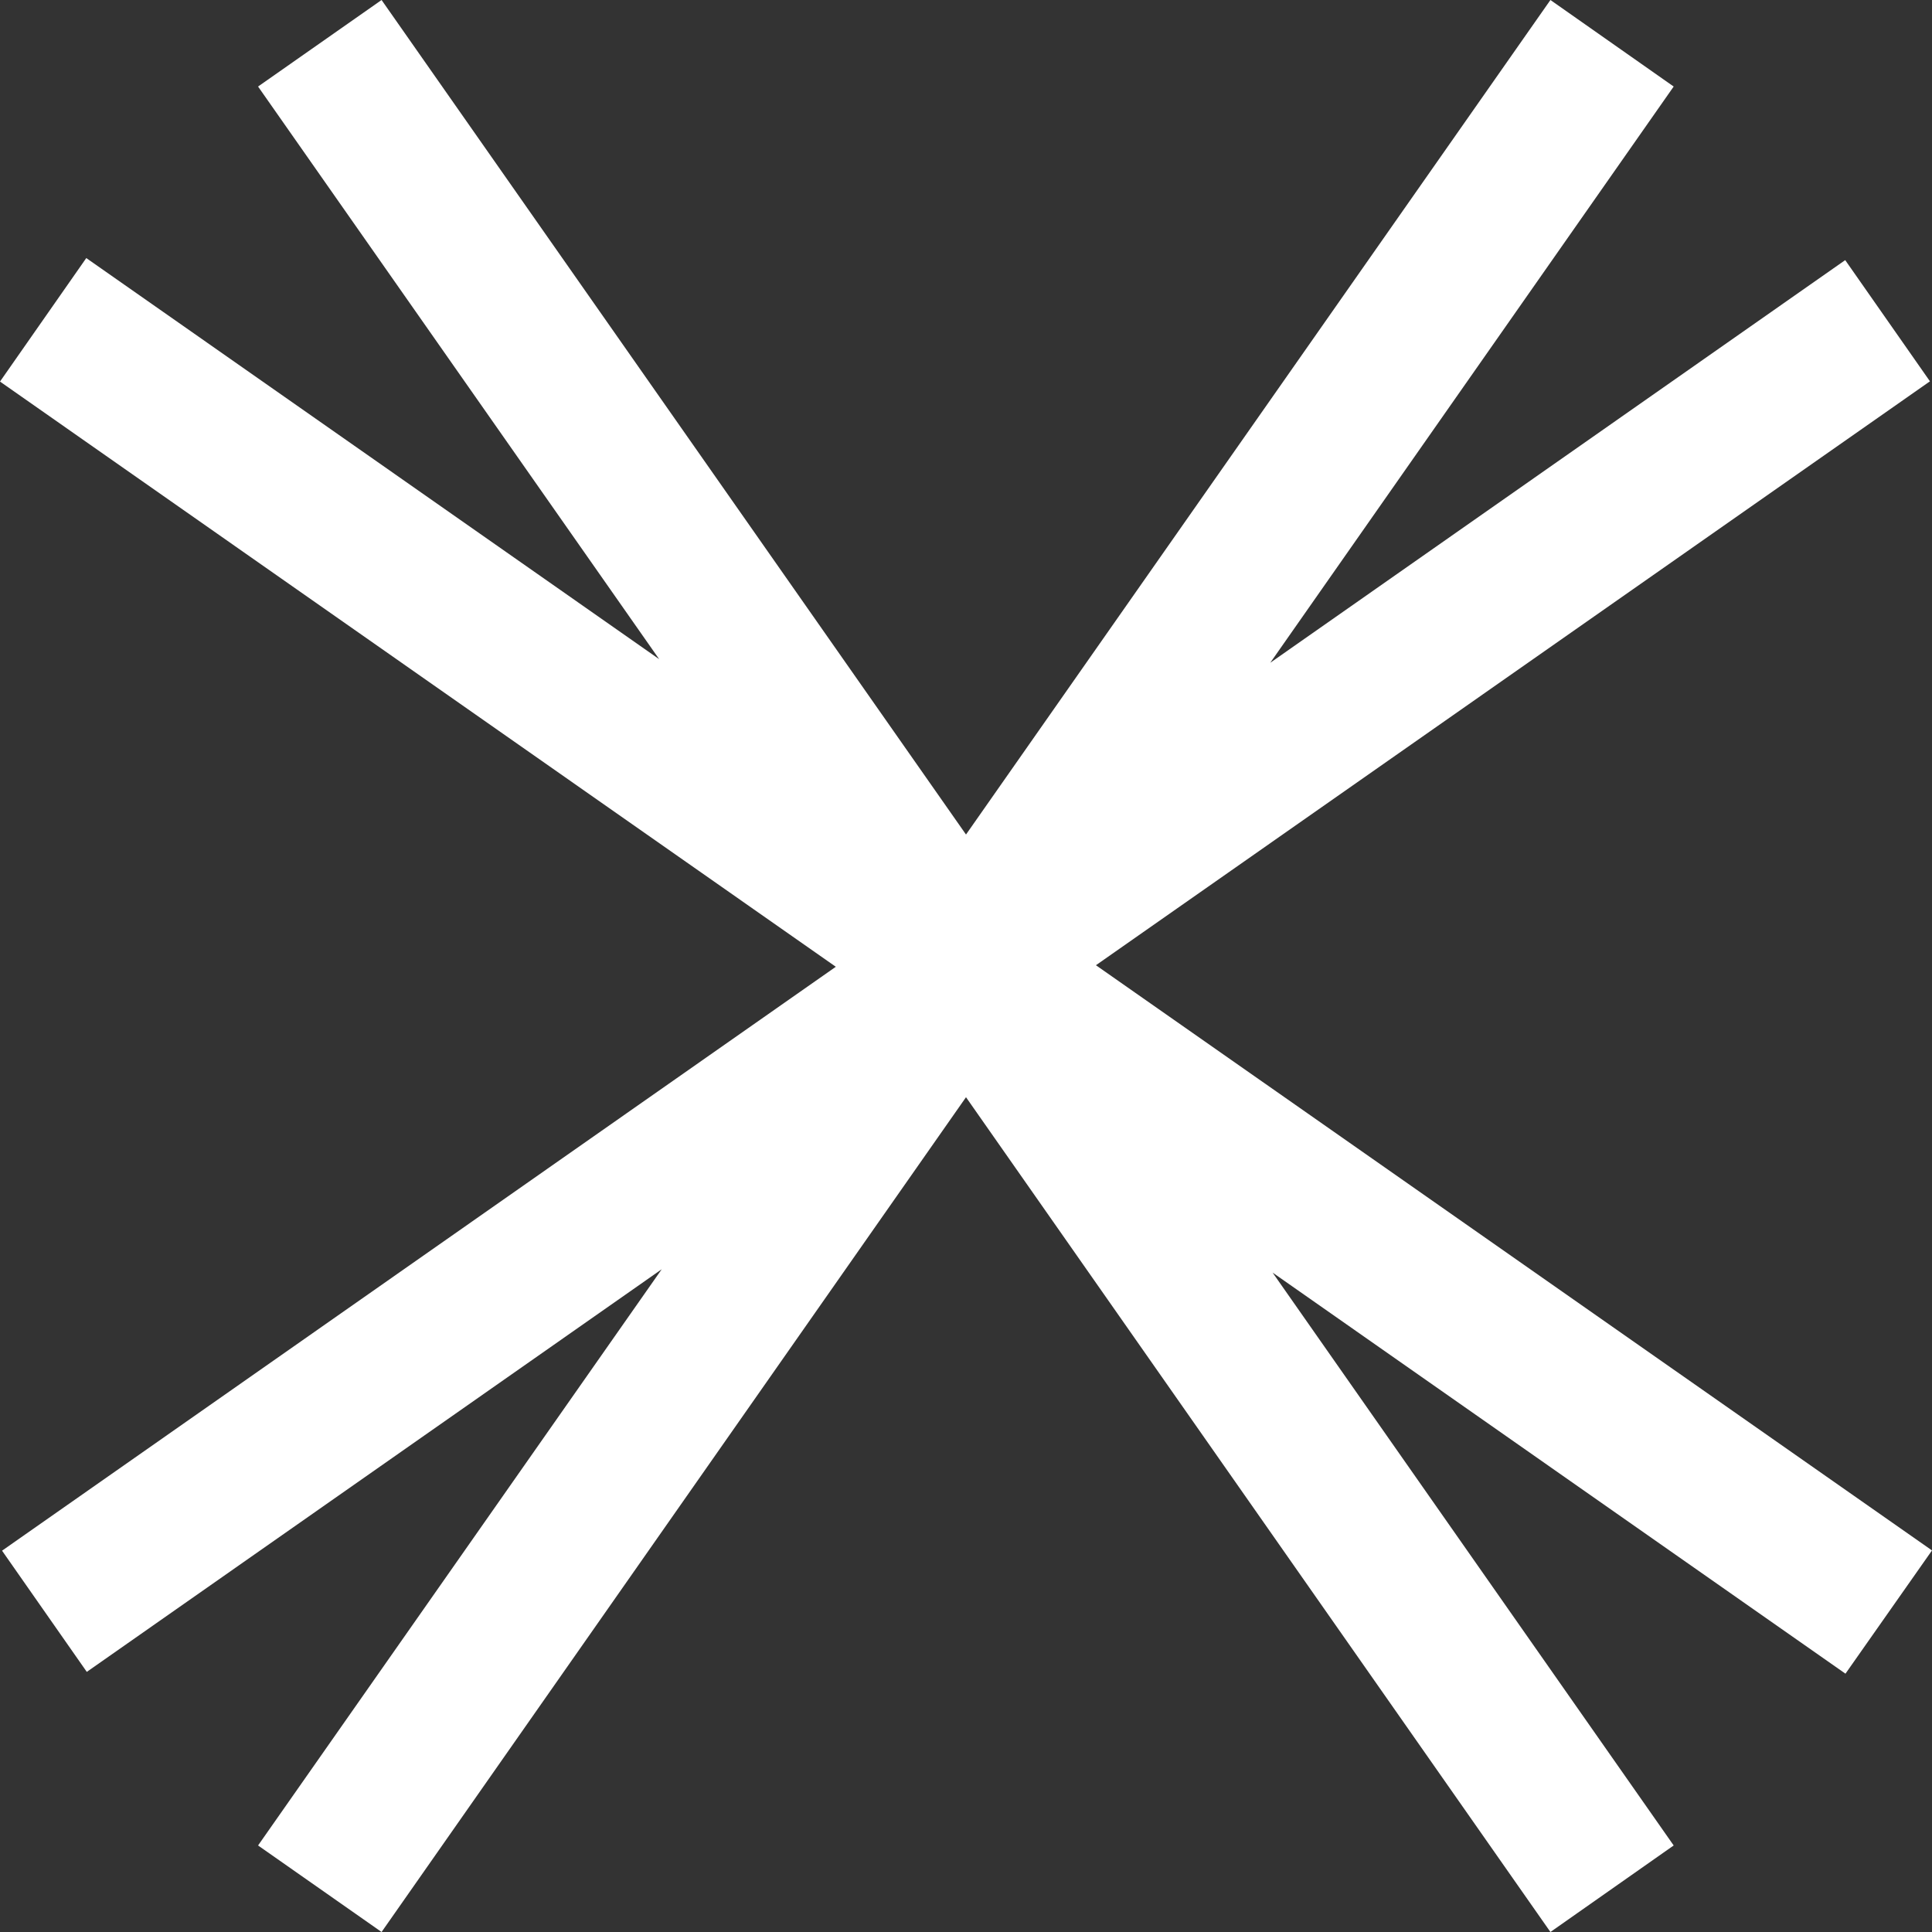 <?xml version="1.0" encoding="UTF-8"?>
<svg xmlns="http://www.w3.org/2000/svg" id="Capa_2" data-name="Capa 2" viewBox="0 0 75.24 75.24">
  <rect x="0" y="0" width="75.24" height="75.24" fill="#333333" stroke="none"/>
  <defs>
    <style>
      .cls-1 {
        fill: #fff;
        stroke-width: 0px;
      }
    </style>
  </defs>
  <g id="Capa_1-2" data-name="Capa 1">
    <polygon class="cls-1" points="37.62 42.73 14.86 75.24 10.05 71.87 25.77 49.43 3.38 65.11 .08 60.39 32.55 37.65 0 14.86 3.36 10.05 25.67 25.67 10.05 3.37 14.86 0 37.62 32.5 60.38 0 65.18 3.37 49.47 25.81 71.86 10.13 75.16 14.85 42.68 37.59 75.24 60.38 71.87 65.18 49.56 49.56 65.18 71.87 60.38 75.24 37.62 42.73"></polygon>
  </g>
</svg>
